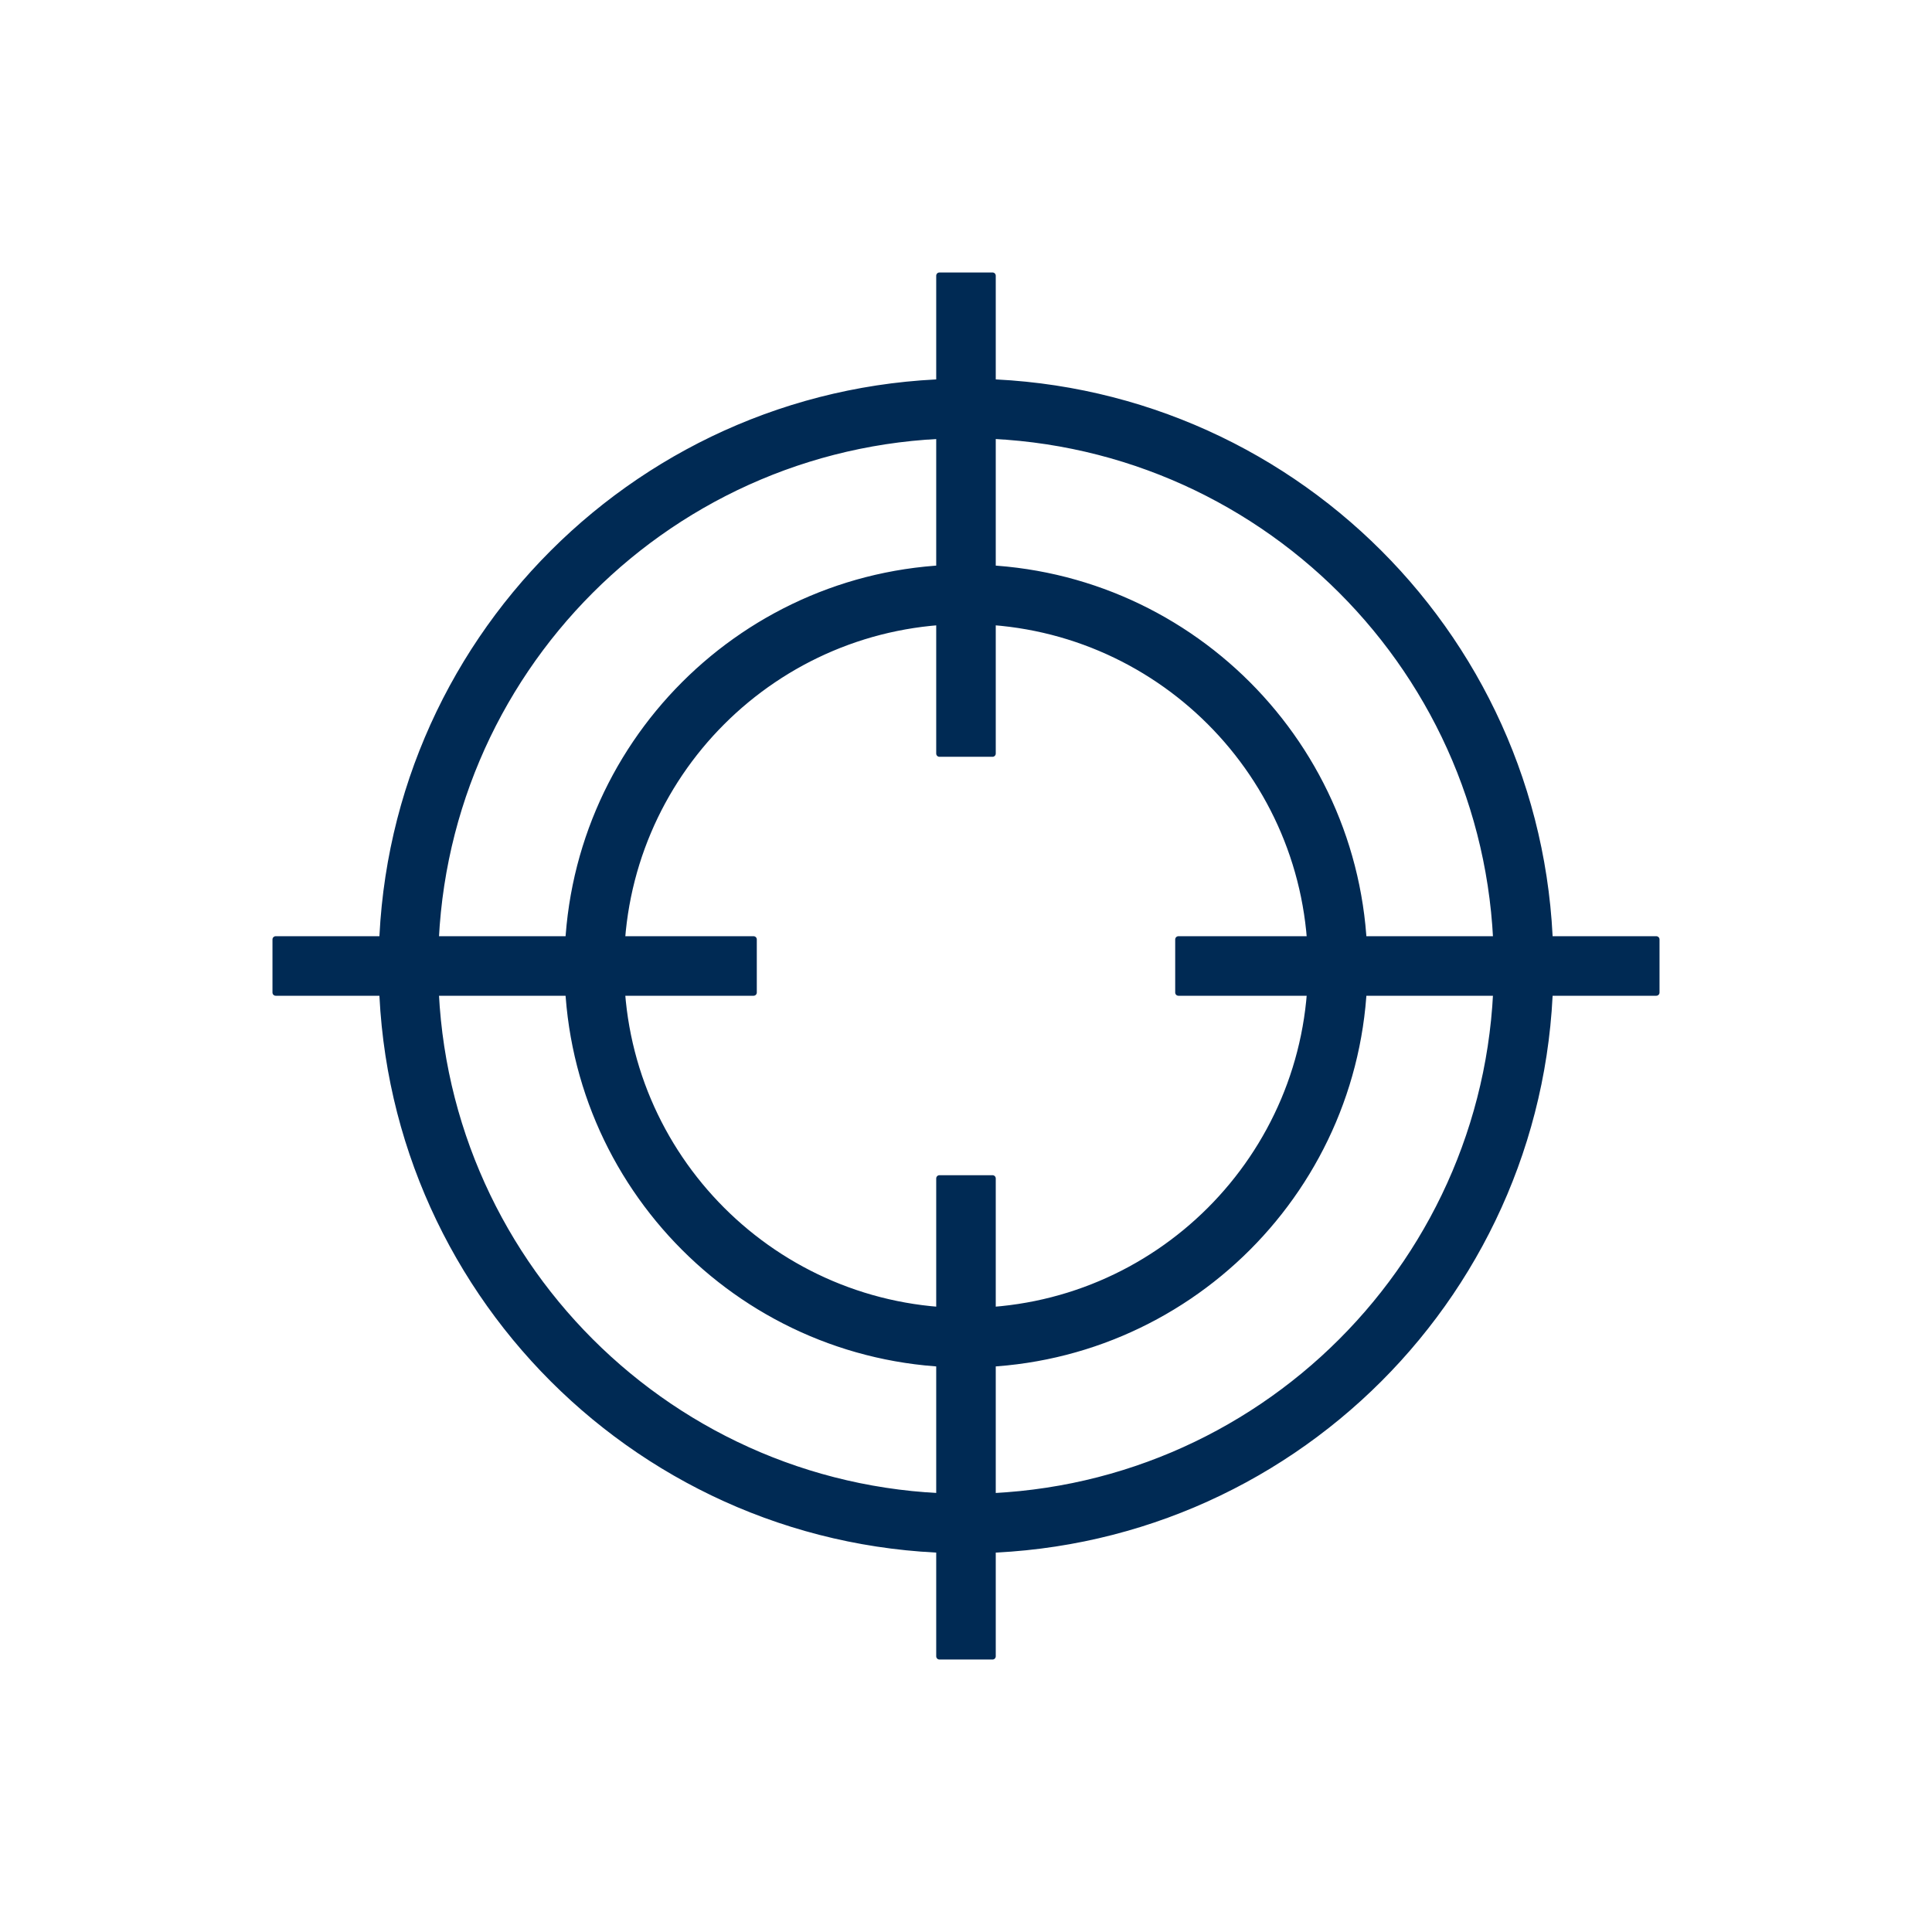 <svg viewBox="0 0 600 600" xmlns="http://www.w3.org/2000/svg" id="Layer_1"><defs><style>.cls-1{fill:#002a54;stroke:#002a54;stroke-linecap:round;stroke-linejoin:round;stroke-width:2px;}</style></defs><path d="M300,407.19c-59.2,0-107.2-47.99-107.2-107.18s47.99-107.2,107.2-107.2,107.2,47.99,107.2,107.2-47.99,107.18-107.2,107.18M300,176.32c-68.3,0-123.69,55.37-123.69,123.69s55.39,123.68,123.69,123.68,123.68-55.37,123.68-123.68-55.37-123.69-123.68-123.69" class="cls-1"></path><path d="M300.01,118.6c-100.19,0-181.41,81.21-181.41,181.4s81.22,181.4,181.41,181.4,181.4-81.21,181.4-181.4-81.22-181.4-181.4-181.4M464.91,300c0,91.08-73.83,164.91-164.91,164.91s-164.92-73.83-164.92-164.91,73.83-164.91,164.92-164.91,164.91,73.83,164.91,164.91" class="cls-1"></path><rect height="16.49" width="148.41" y="291.75" x="85.62" class="cls-1"></rect><rect height="148.41" width="16.49" y="365.97" x="291.75" class="cls-1"></rect><rect height="16.49" width="148.41" y="291.75" x="365.97" class="cls-1"></rect><rect height="148.41" width="16.49" y="85.62" x="291.75" class="cls-1"></rect></svg>